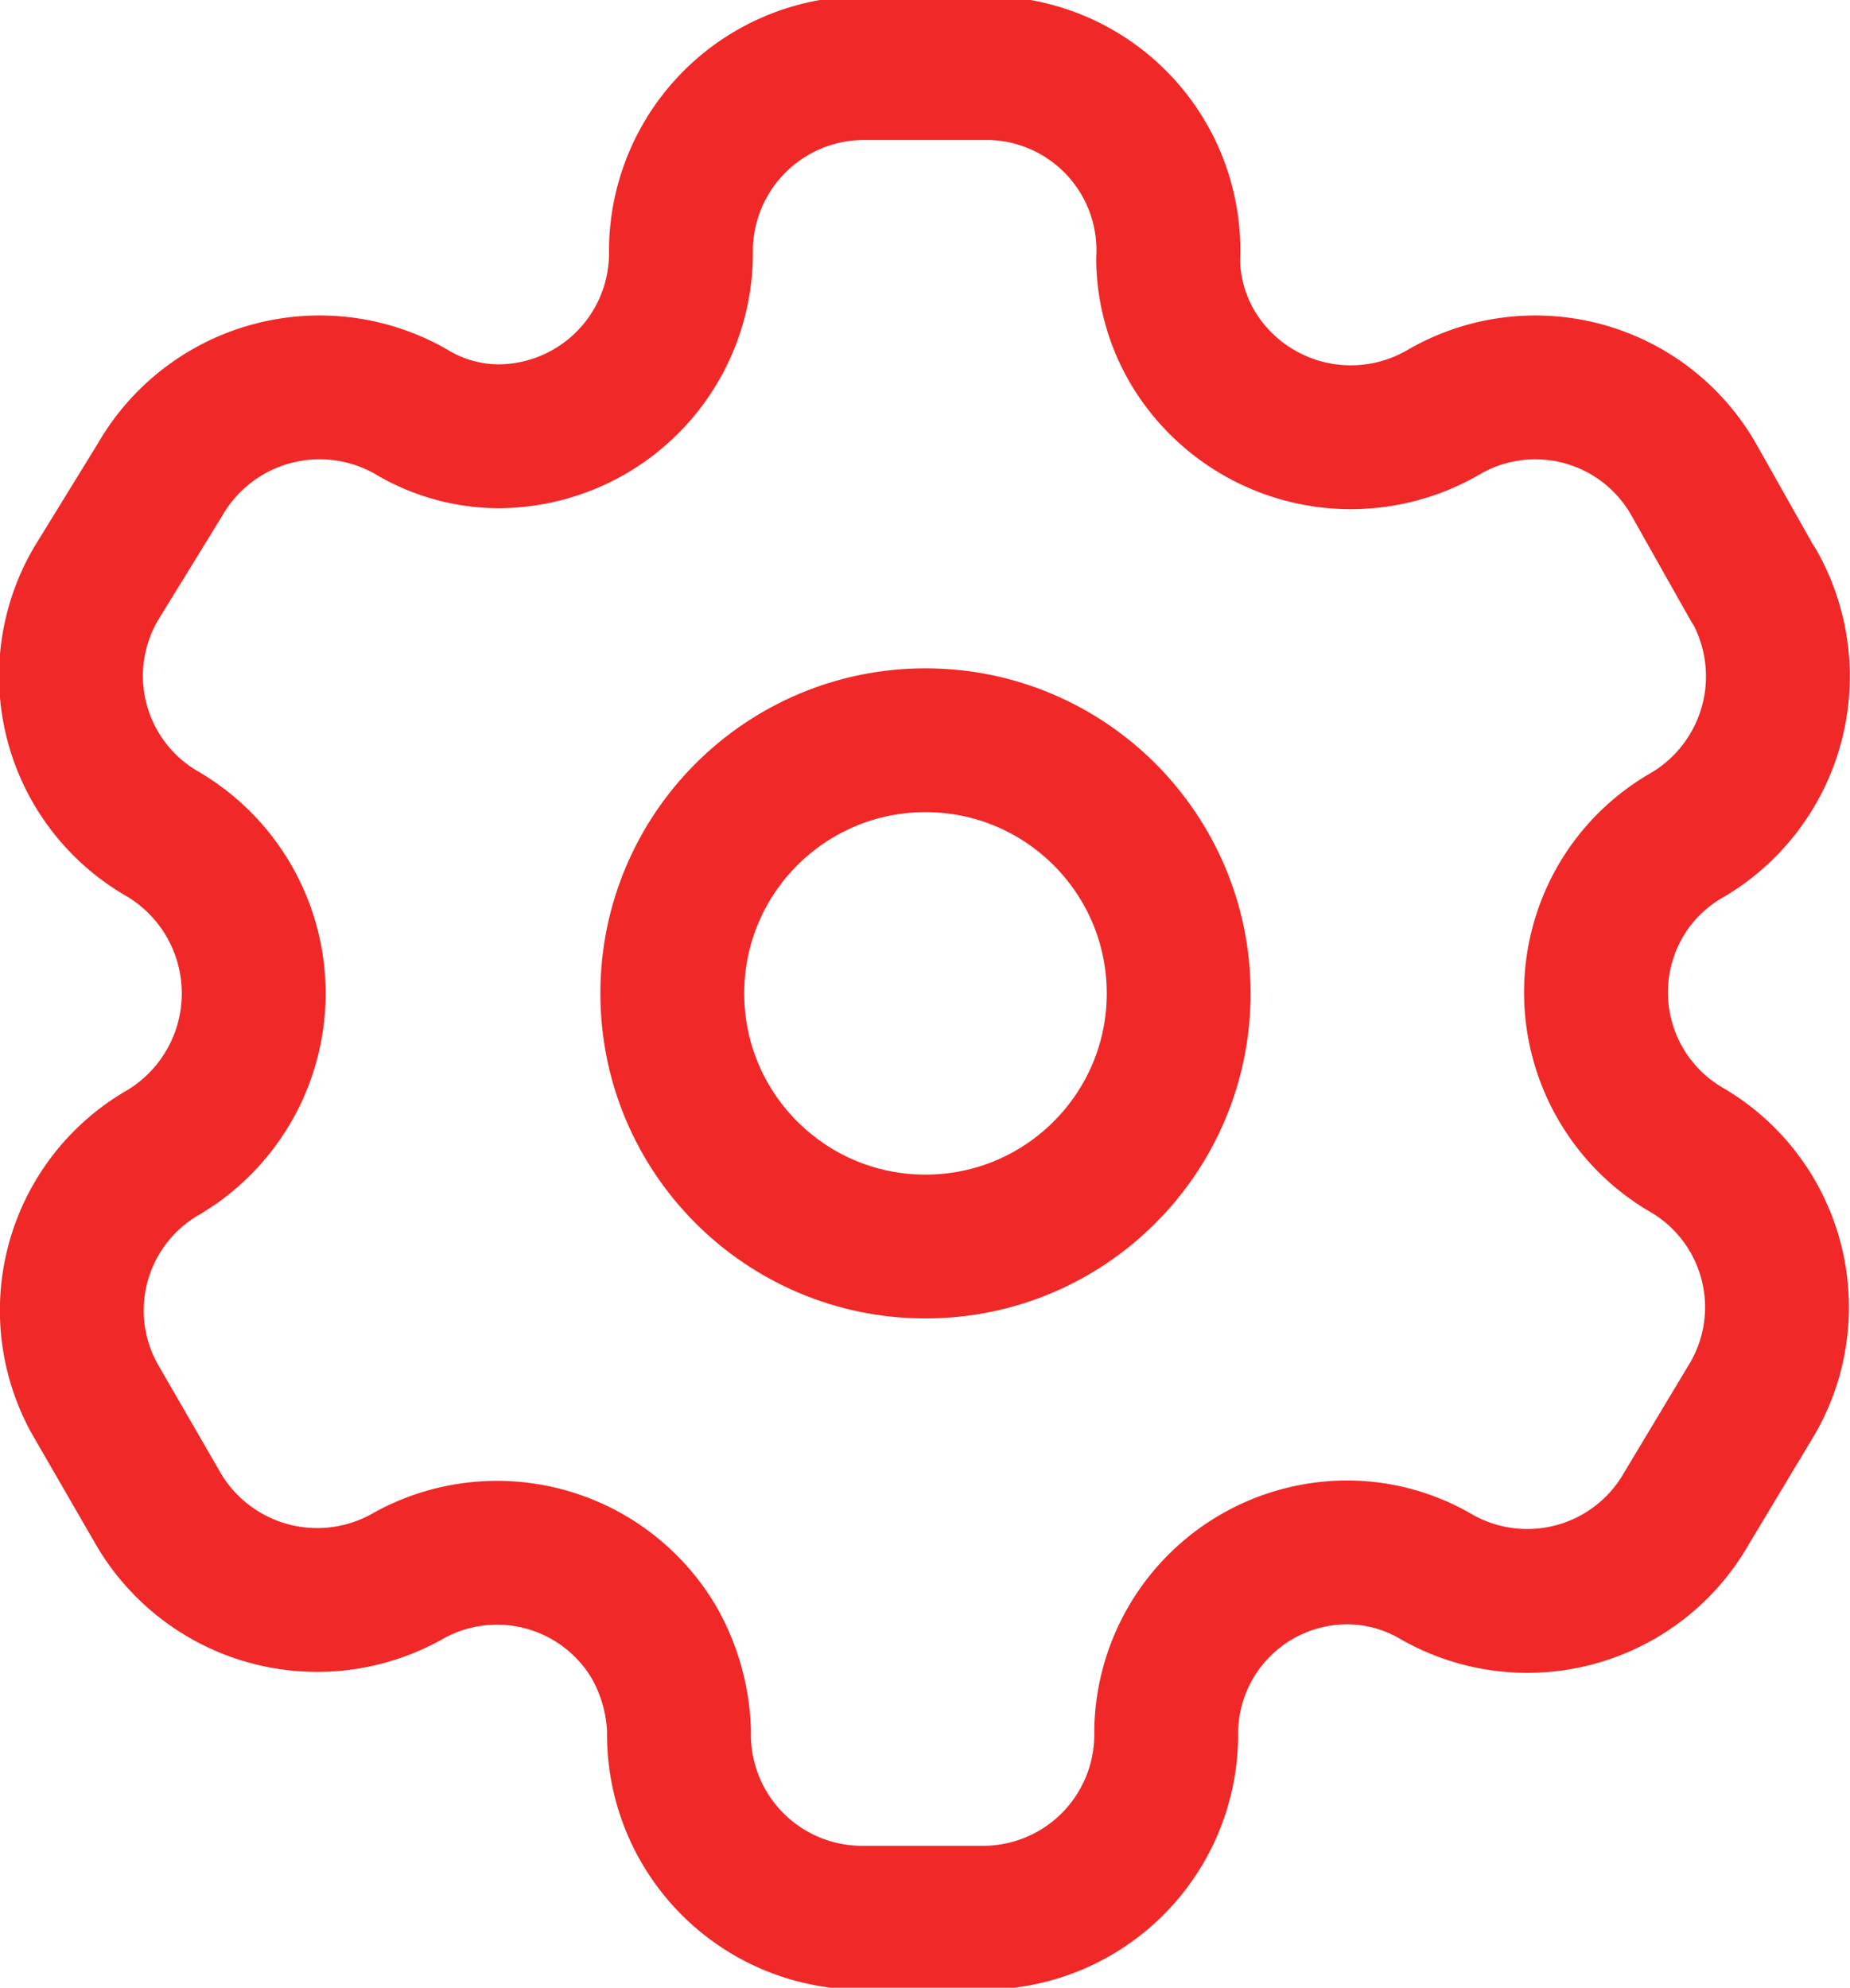 <svg xmlns="http://www.w3.org/2000/svg" viewBox="0 0 19.29 20.73"><defs><style>.class-1,.class-2{fill:none;stroke-linecap:round;stroke-linejoin:round;stroke-width:1.5px;}.class-1{stroke:#F02828;}.class-2{stroke:#F02828;}</style></defs><path class="class-2" d="M18.28,6.1,17.66,5a1.9,1.9,0,0,0-2.61-.7h0a1.92,1.92,0,0,1-2.61-.67h0a1.85,1.85,0,0,1-.26-.92h0a1.9,1.9,0,0,0-1.85-2H9a1.91,1.91,0,0,0-1.9,1.9h0A1.91,1.91,0,0,1,5.2,4.55a1.78,1.78,0,0,1-.92-.26h0A1.92,1.92,0,0,0,1.67,5L1,6.09a1.9,1.9,0,0,0,.7,2.61h0a1.93,1.93,0,0,1,0,3.32h0A1.9,1.9,0,0,0,1,14.61H1l.63,1.09a1.92,1.92,0,0,0,2.6.75h0a1.9,1.9,0,0,1,2.59.68v0a2,2,0,0,1,.26.92h0A1.91,1.91,0,0,0,9,20h1.25a1.91,1.91,0,0,0,1.91-1.9h0a1.89,1.89,0,0,1,1.89-1.91s0,0,0,0a1.84,1.84,0,0,1,.92.25h0a1.91,1.91,0,0,0,2.61-.7h0l.66-1.1A1.9,1.9,0,0,0,17.6,12h0a1.9,1.9,0,0,1-.71-2.59v0a1.88,1.88,0,0,1,.7-.7h0a1.92,1.92,0,0,0,.7-2.6Z"></path><circle class="class-1" cx="9.65" cy="10.36" r="2.64"></circle></svg>